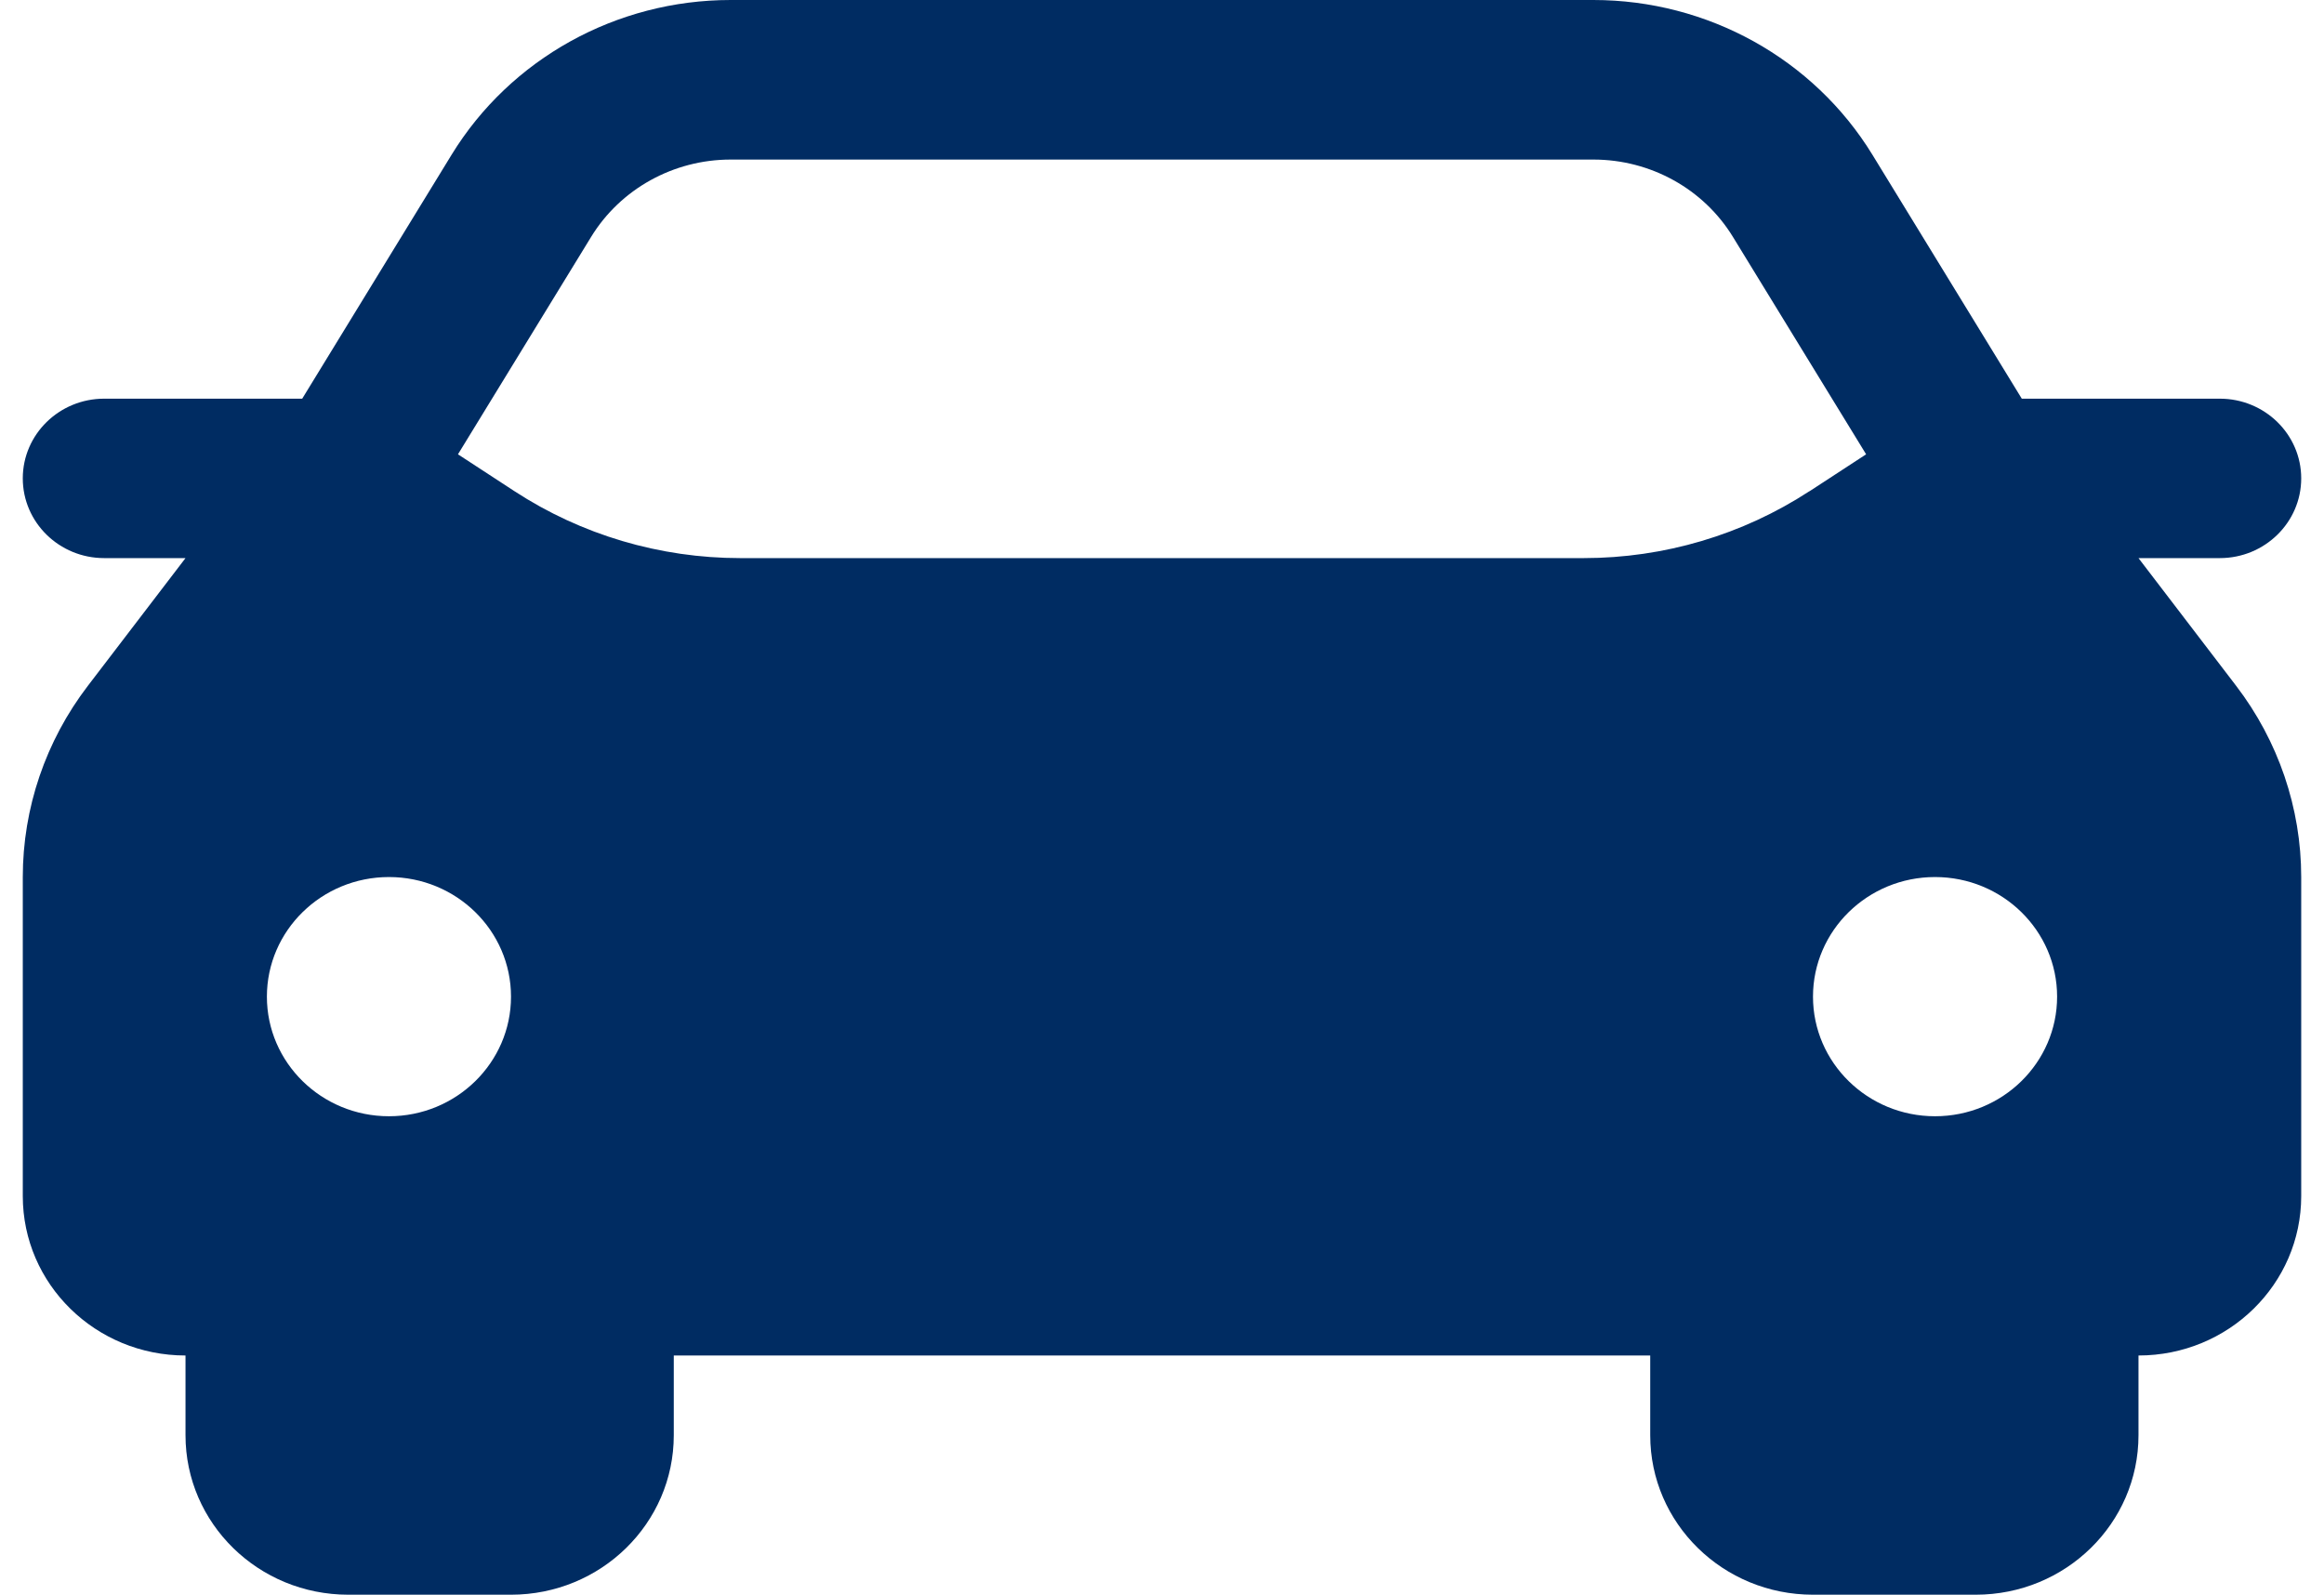 <svg width="51" height="35" viewBox="0 0 51 35" fill="none" xmlns="http://www.w3.org/2000/svg">
<path d="M46.929 12.249H48.714C49.7 12.249 50.5 11.465 50.5 10.499C50.5 9.534 49.7 8.75 48.714 8.75H44.368L41.091 3.398C39.8 1.29 37.475 0 34.966 0H16.034C13.525 0 11.2 1.29 9.909 3.398L6.632 8.75H2.286C1.3 8.75 0.5 9.534 0.5 10.499C0.5 11.465 1.3 12.249 2.286 12.249H4.071L1.929 15.051C1.002 16.262 0.5 17.735 0.5 19.251V26.25C0.5 28.184 2.098 29.75 4.071 29.75V31.5C4.071 33.434 5.67 35 7.643 35H11.214C13.188 35 14.786 33.434 14.786 31.5V29.75H36.214V31.5C36.214 33.434 37.812 35 39.786 35H43.357C45.33 35 46.929 33.434 46.929 31.5V29.75C48.902 29.75 50.5 28.184 50.5 26.25V19.251C50.5 17.737 49.998 16.262 49.071 15.051L46.929 12.249ZM8.536 24.499C7.057 24.499 5.857 23.323 5.857 21.874C5.857 20.425 7.057 19.249 8.536 19.249C10.014 19.249 11.214 20.425 11.214 21.874C11.214 23.323 10.014 24.499 8.536 24.499ZM39.709 10.78C38.241 11.738 36.518 12.249 34.755 12.249H16.243C14.48 12.249 12.757 11.738 11.291 10.781L10.05 9.971L12.971 5.201C13.616 4.147 14.779 3.502 16.034 3.502H34.968C36.223 3.502 37.386 4.147 38.03 5.201L40.952 9.971L39.711 10.781L39.709 10.78ZM42.464 24.499C40.986 24.499 39.786 23.323 39.786 21.874C39.786 20.425 40.986 19.249 42.464 19.249C43.943 19.249 45.143 20.425 45.143 21.874C45.143 23.323 43.943 24.499 42.464 24.499Z" fill="#002C62"/>
</svg>
